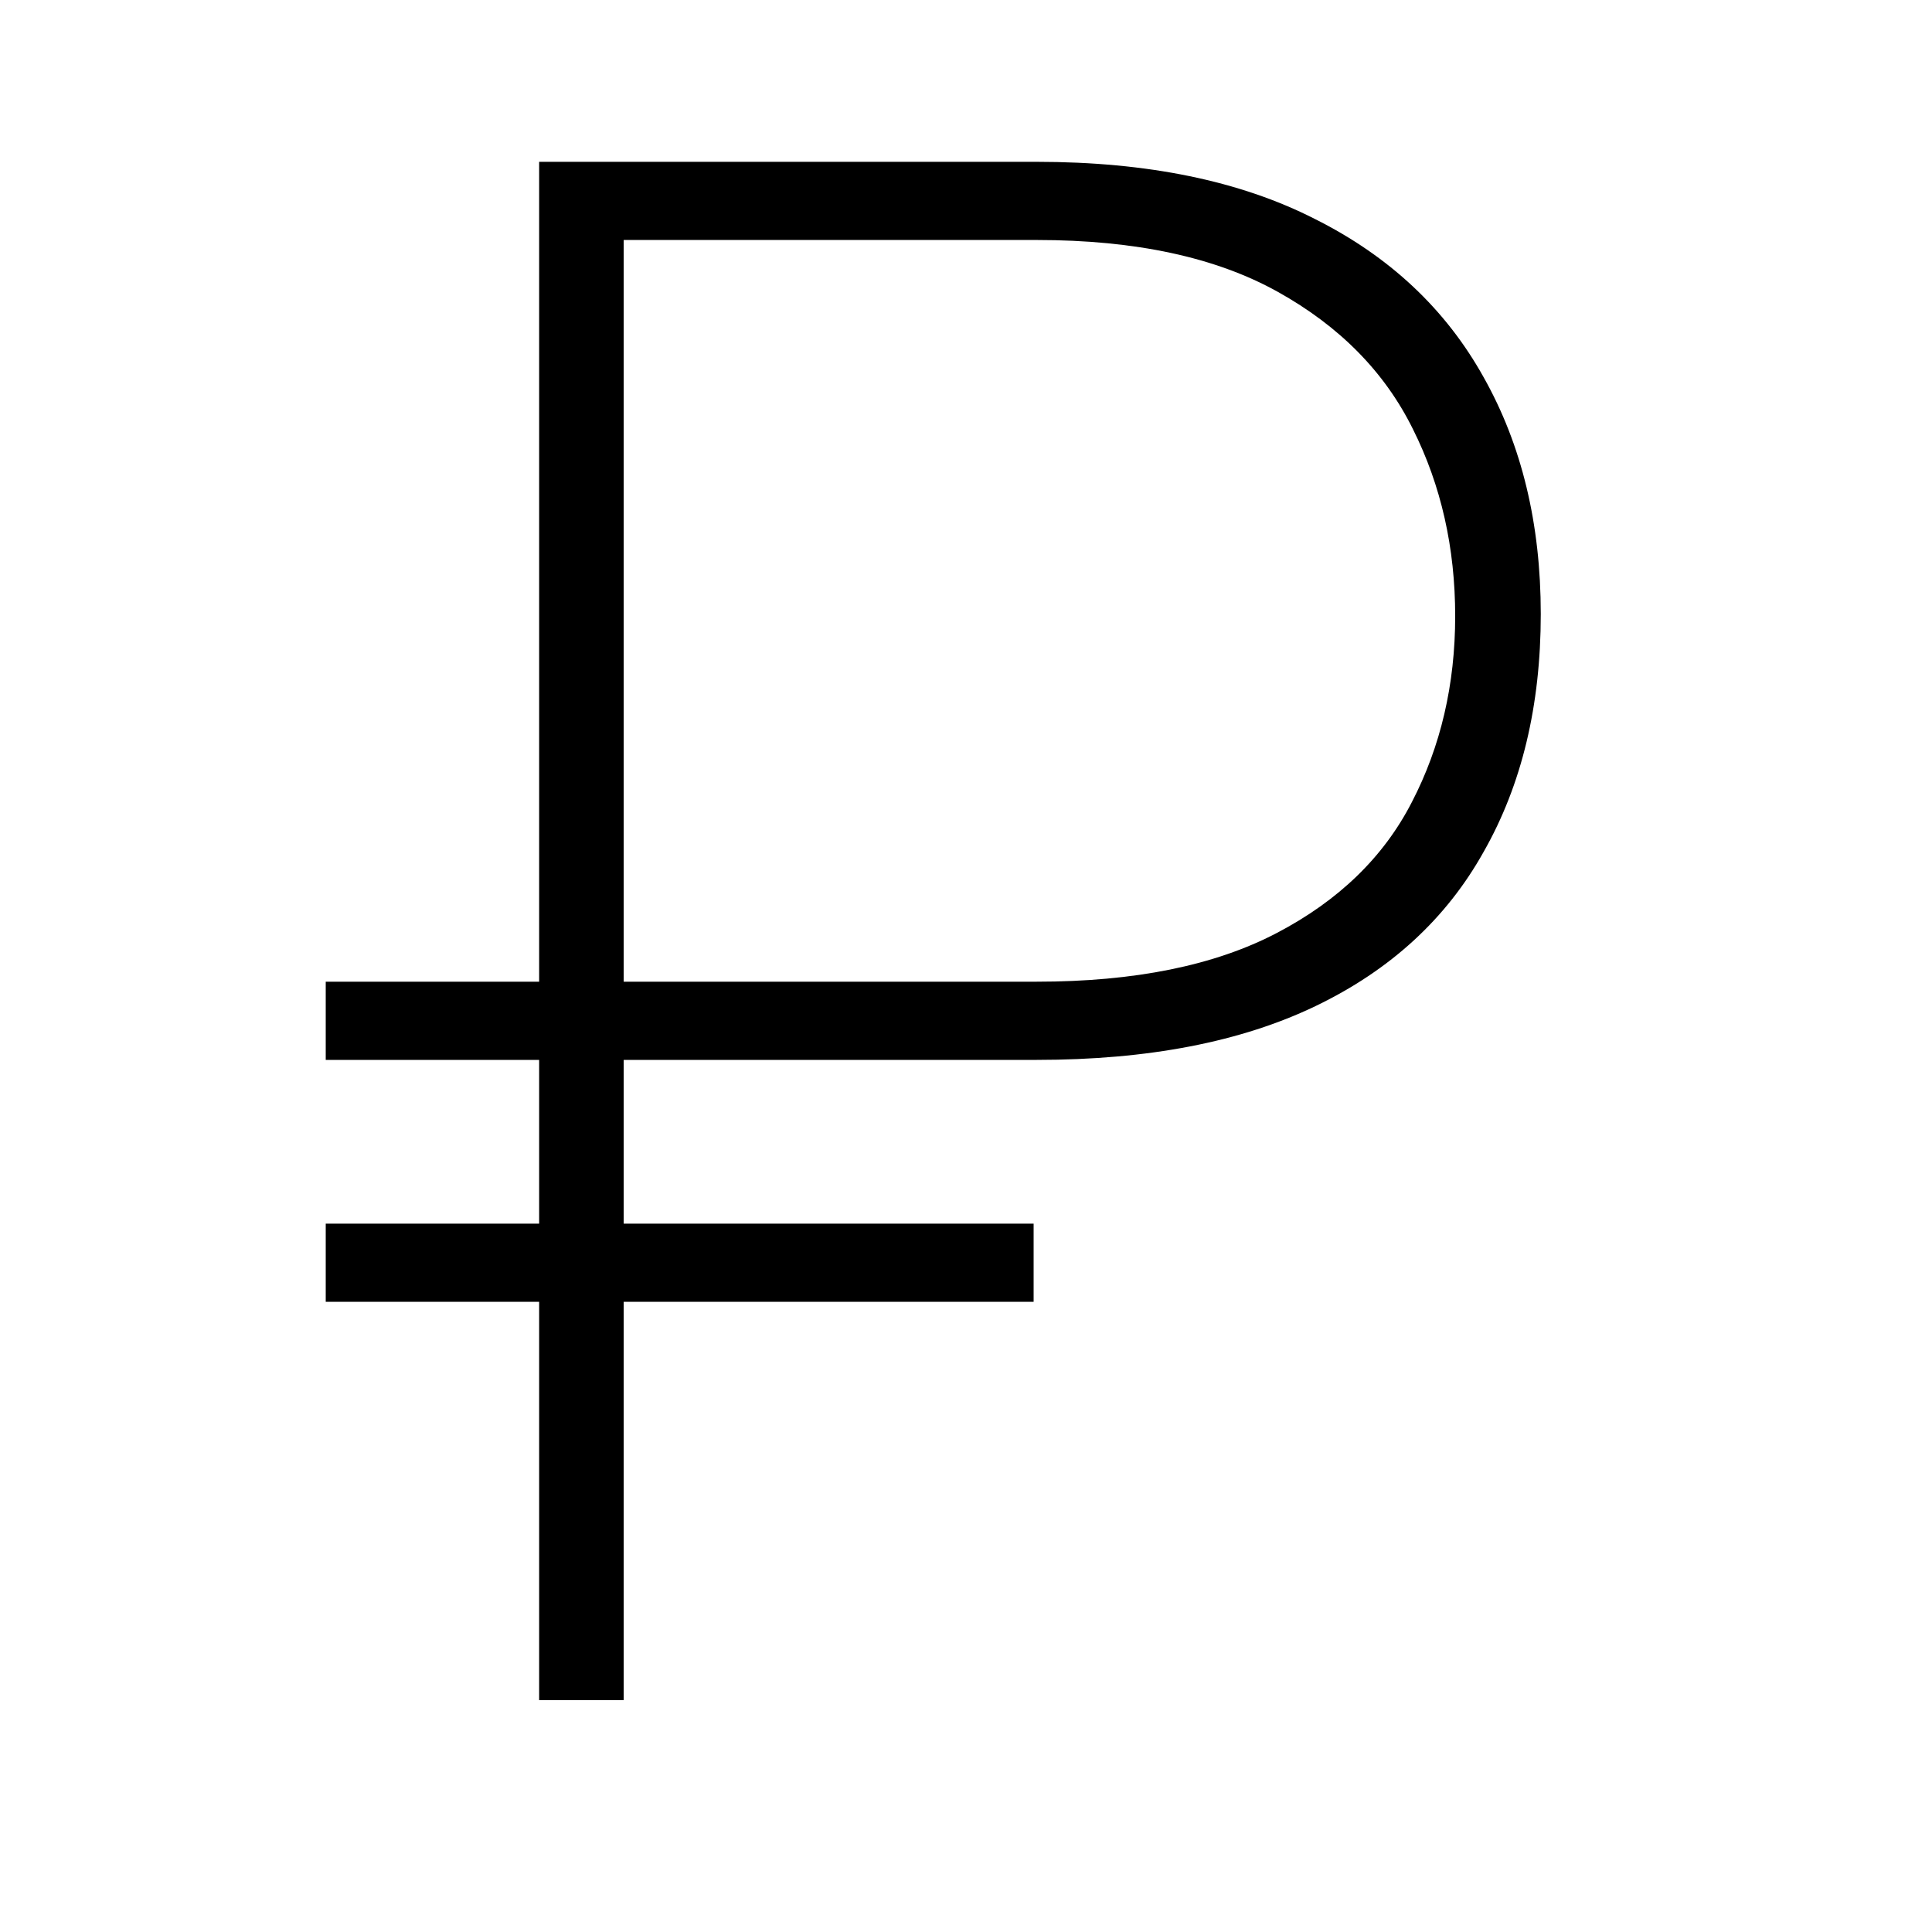 <?xml version="1.0" encoding="UTF-8"?> <svg xmlns="http://www.w3.org/2000/svg" width="50" height="50" viewBox="0 0 50 50" fill="none"> <path d="M26.832 27.43H8.43V25.406H26.832C29.366 25.406 31.435 24.987 33.039 24.148C34.643 23.31 35.81 22.18 36.539 20.758C37.286 19.318 37.66 17.713 37.66 15.945C37.66 14.177 37.296 12.564 36.566 11.105C35.837 9.629 34.671 8.444 33.066 7.551C31.462 6.658 29.384 6.211 26.832 6.211H16.141V44H13.953V4.188H26.832C29.694 4.188 32.091 4.68 34.023 5.664C35.956 6.63 37.414 7.997 38.398 9.766C39.383 11.516 39.875 13.557 39.875 15.891C39.875 18.26 39.383 20.311 38.398 22.043C37.432 23.775 35.983 25.105 34.051 26.035C32.118 26.965 29.712 27.43 26.832 27.43ZM26.75 31.668V33.691H8.43V31.668H26.75Z" fill="black"></path> </svg> 